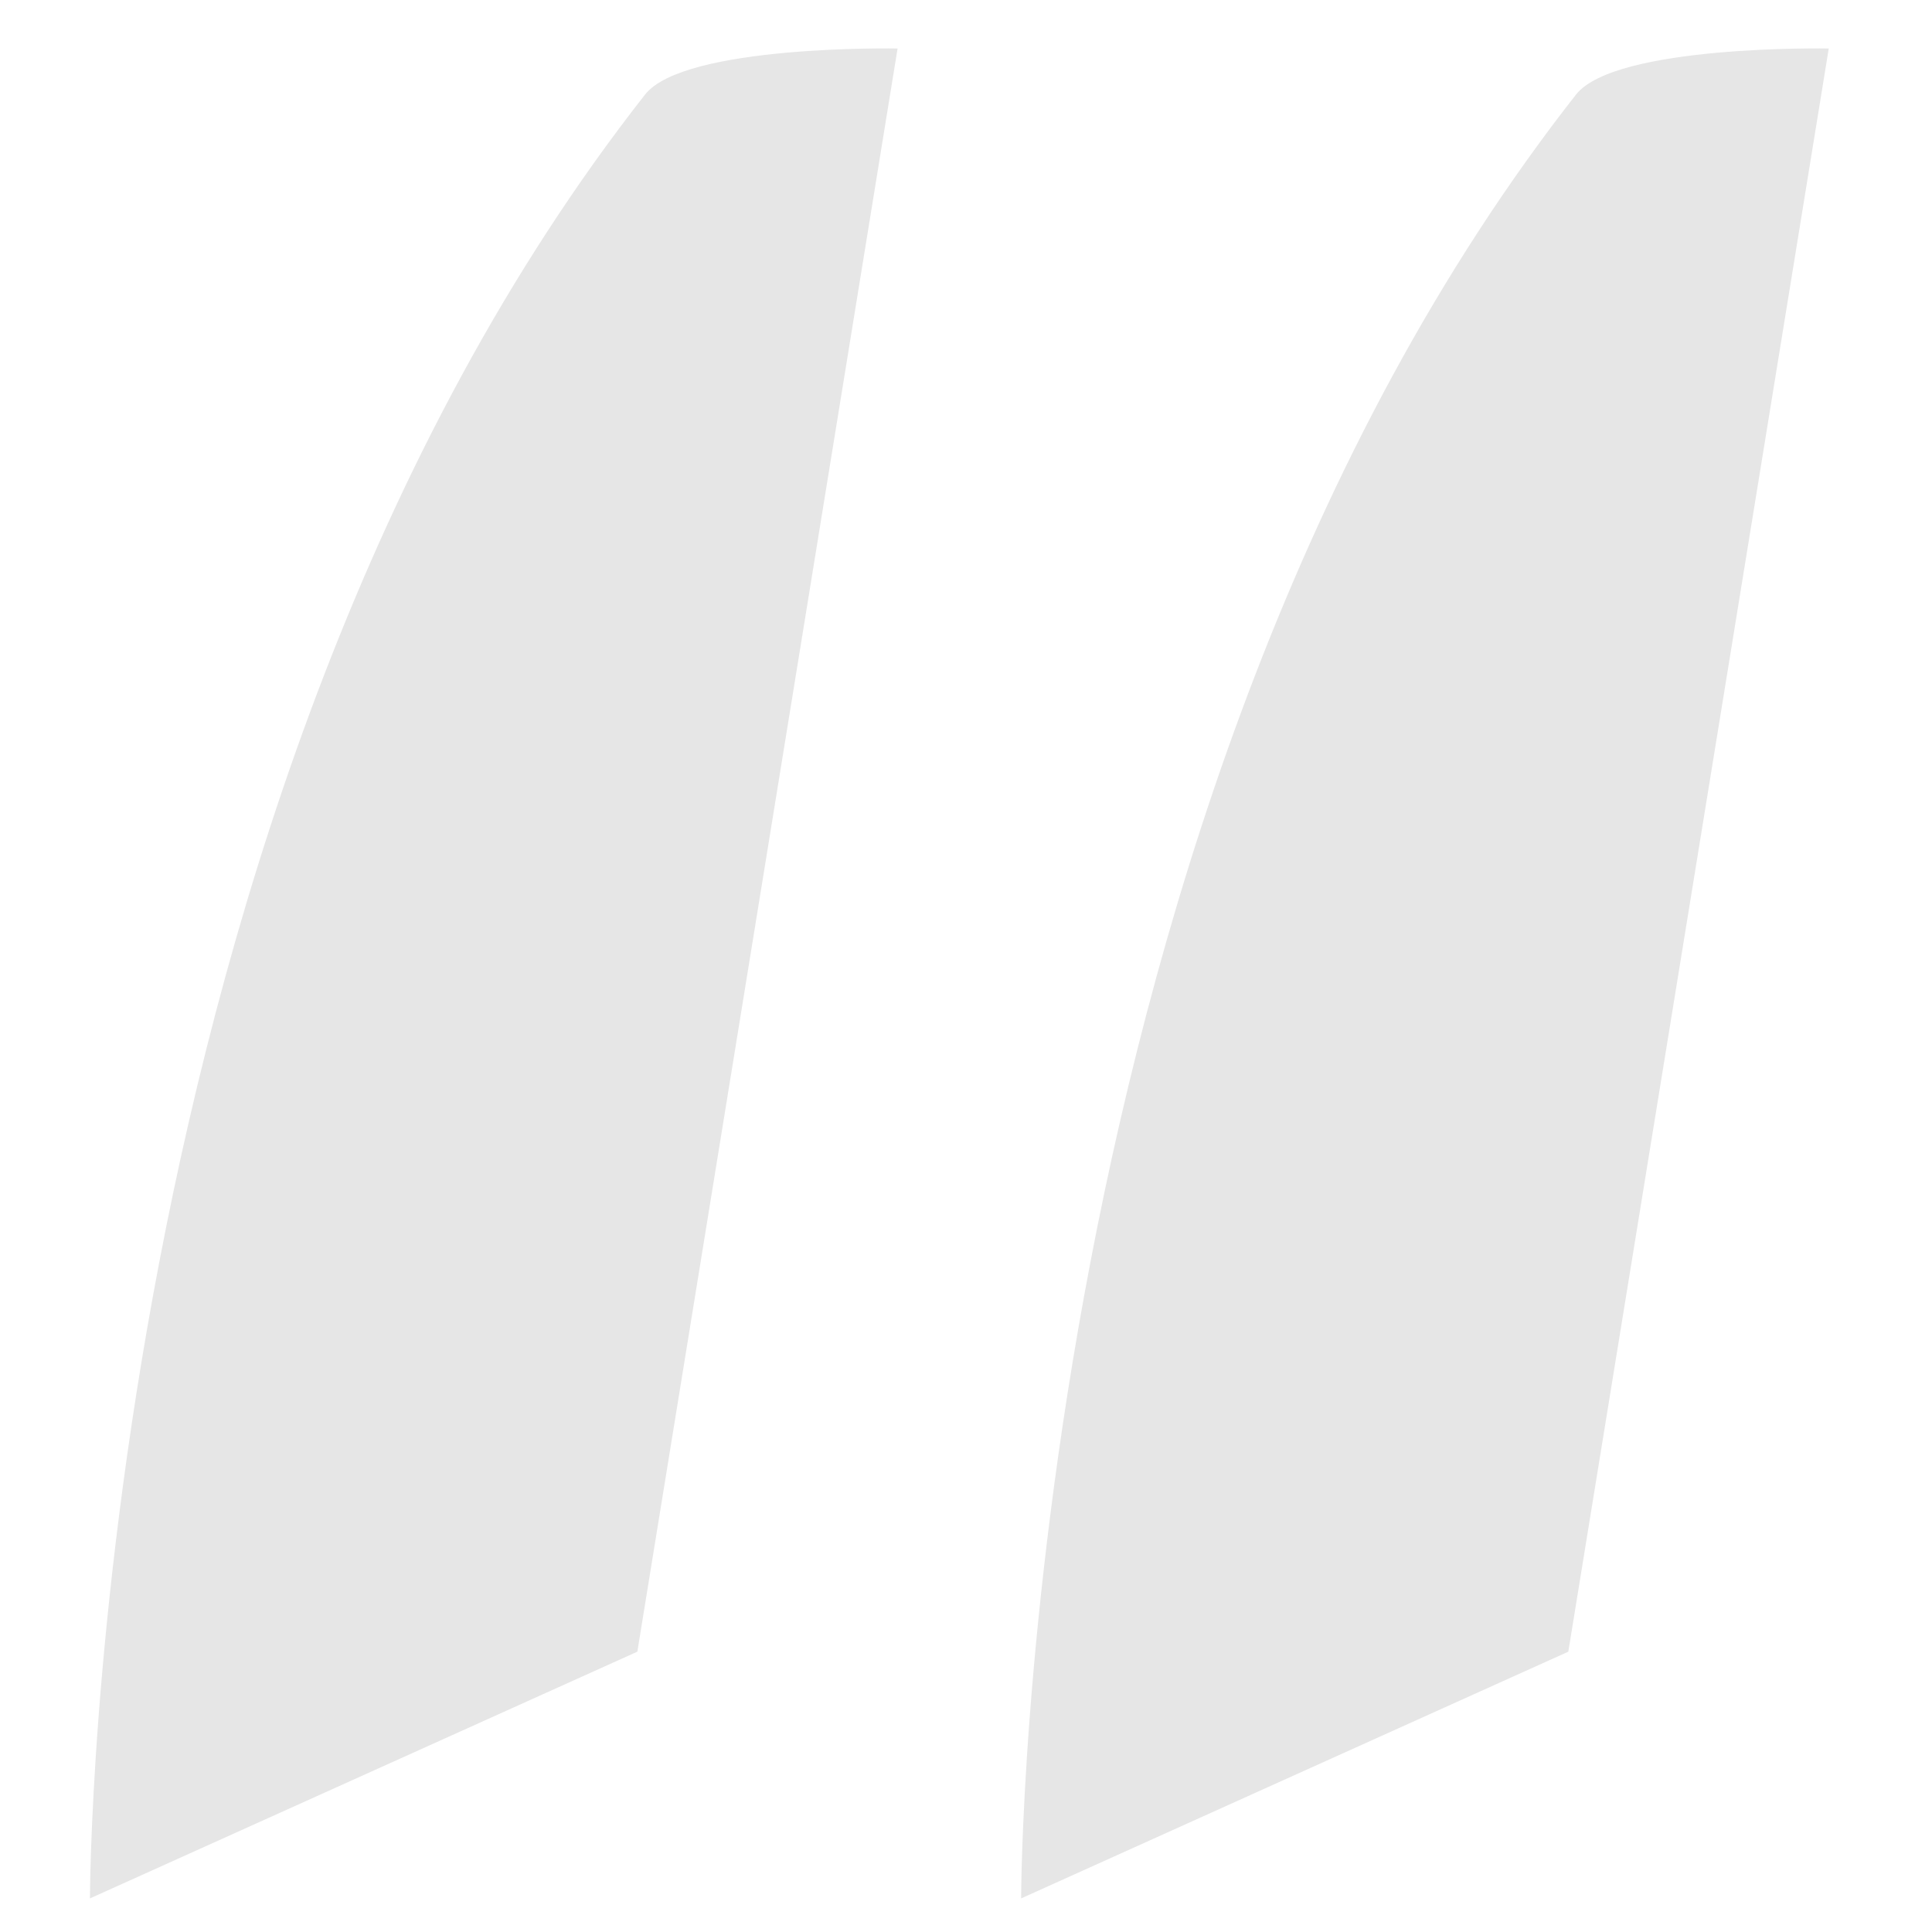 <?xml version="1.0" encoding="UTF-8"?>
<svg xmlns="http://www.w3.org/2000/svg" xmlns:xlink="http://www.w3.org/1999/xlink" width="50" zoomAndPan="magnify" viewBox="0 0 37.5 37.5" height="50" preserveAspectRatio="xMidYMid meet" version="1.0">
  <defs>
    <clipPath id="c7960c6eb2">
      <path d="M 19 0.855 L 35.496 0.855 L 35.496 36.855 L 19 36.855 Z M 19 0.855 " clip-rule="nonzero"></path>
    </clipPath>
    <clipPath id="7e17aaab0d">
      <path d="M 1.746 0.855 L 18 0.855 L 18 36.855 L 1.746 36.855 Z M 1.746 0.855 " clip-rule="nonzero"></path>
    </clipPath>
  </defs>
  <g clip-path="url(#c7960c6eb2)">
    <path fill="#e6e6e6" d="M 35.496 0.941 C 35.496 0.941 31.355 0.863 30.59 1.836 C 19.82 15.57 19.82 36.848 19.82 36.848 L 30.441 32.059 L 35.496 0.941 " fill-opacity="1" fill-rule="nonzero"></path>
  </g>
  <g clip-path="url(#7e17aaab0d)">
    <path fill="#e6e6e6" d="M 12.371 32.059 L 17.422 0.941 C 17.422 0.941 13.281 0.863 12.52 1.836 C 1.746 15.57 1.746 36.848 1.746 36.848 L 12.371 32.059 " fill-opacity="1" fill-rule="nonzero"></path>
  </g>
</svg>
